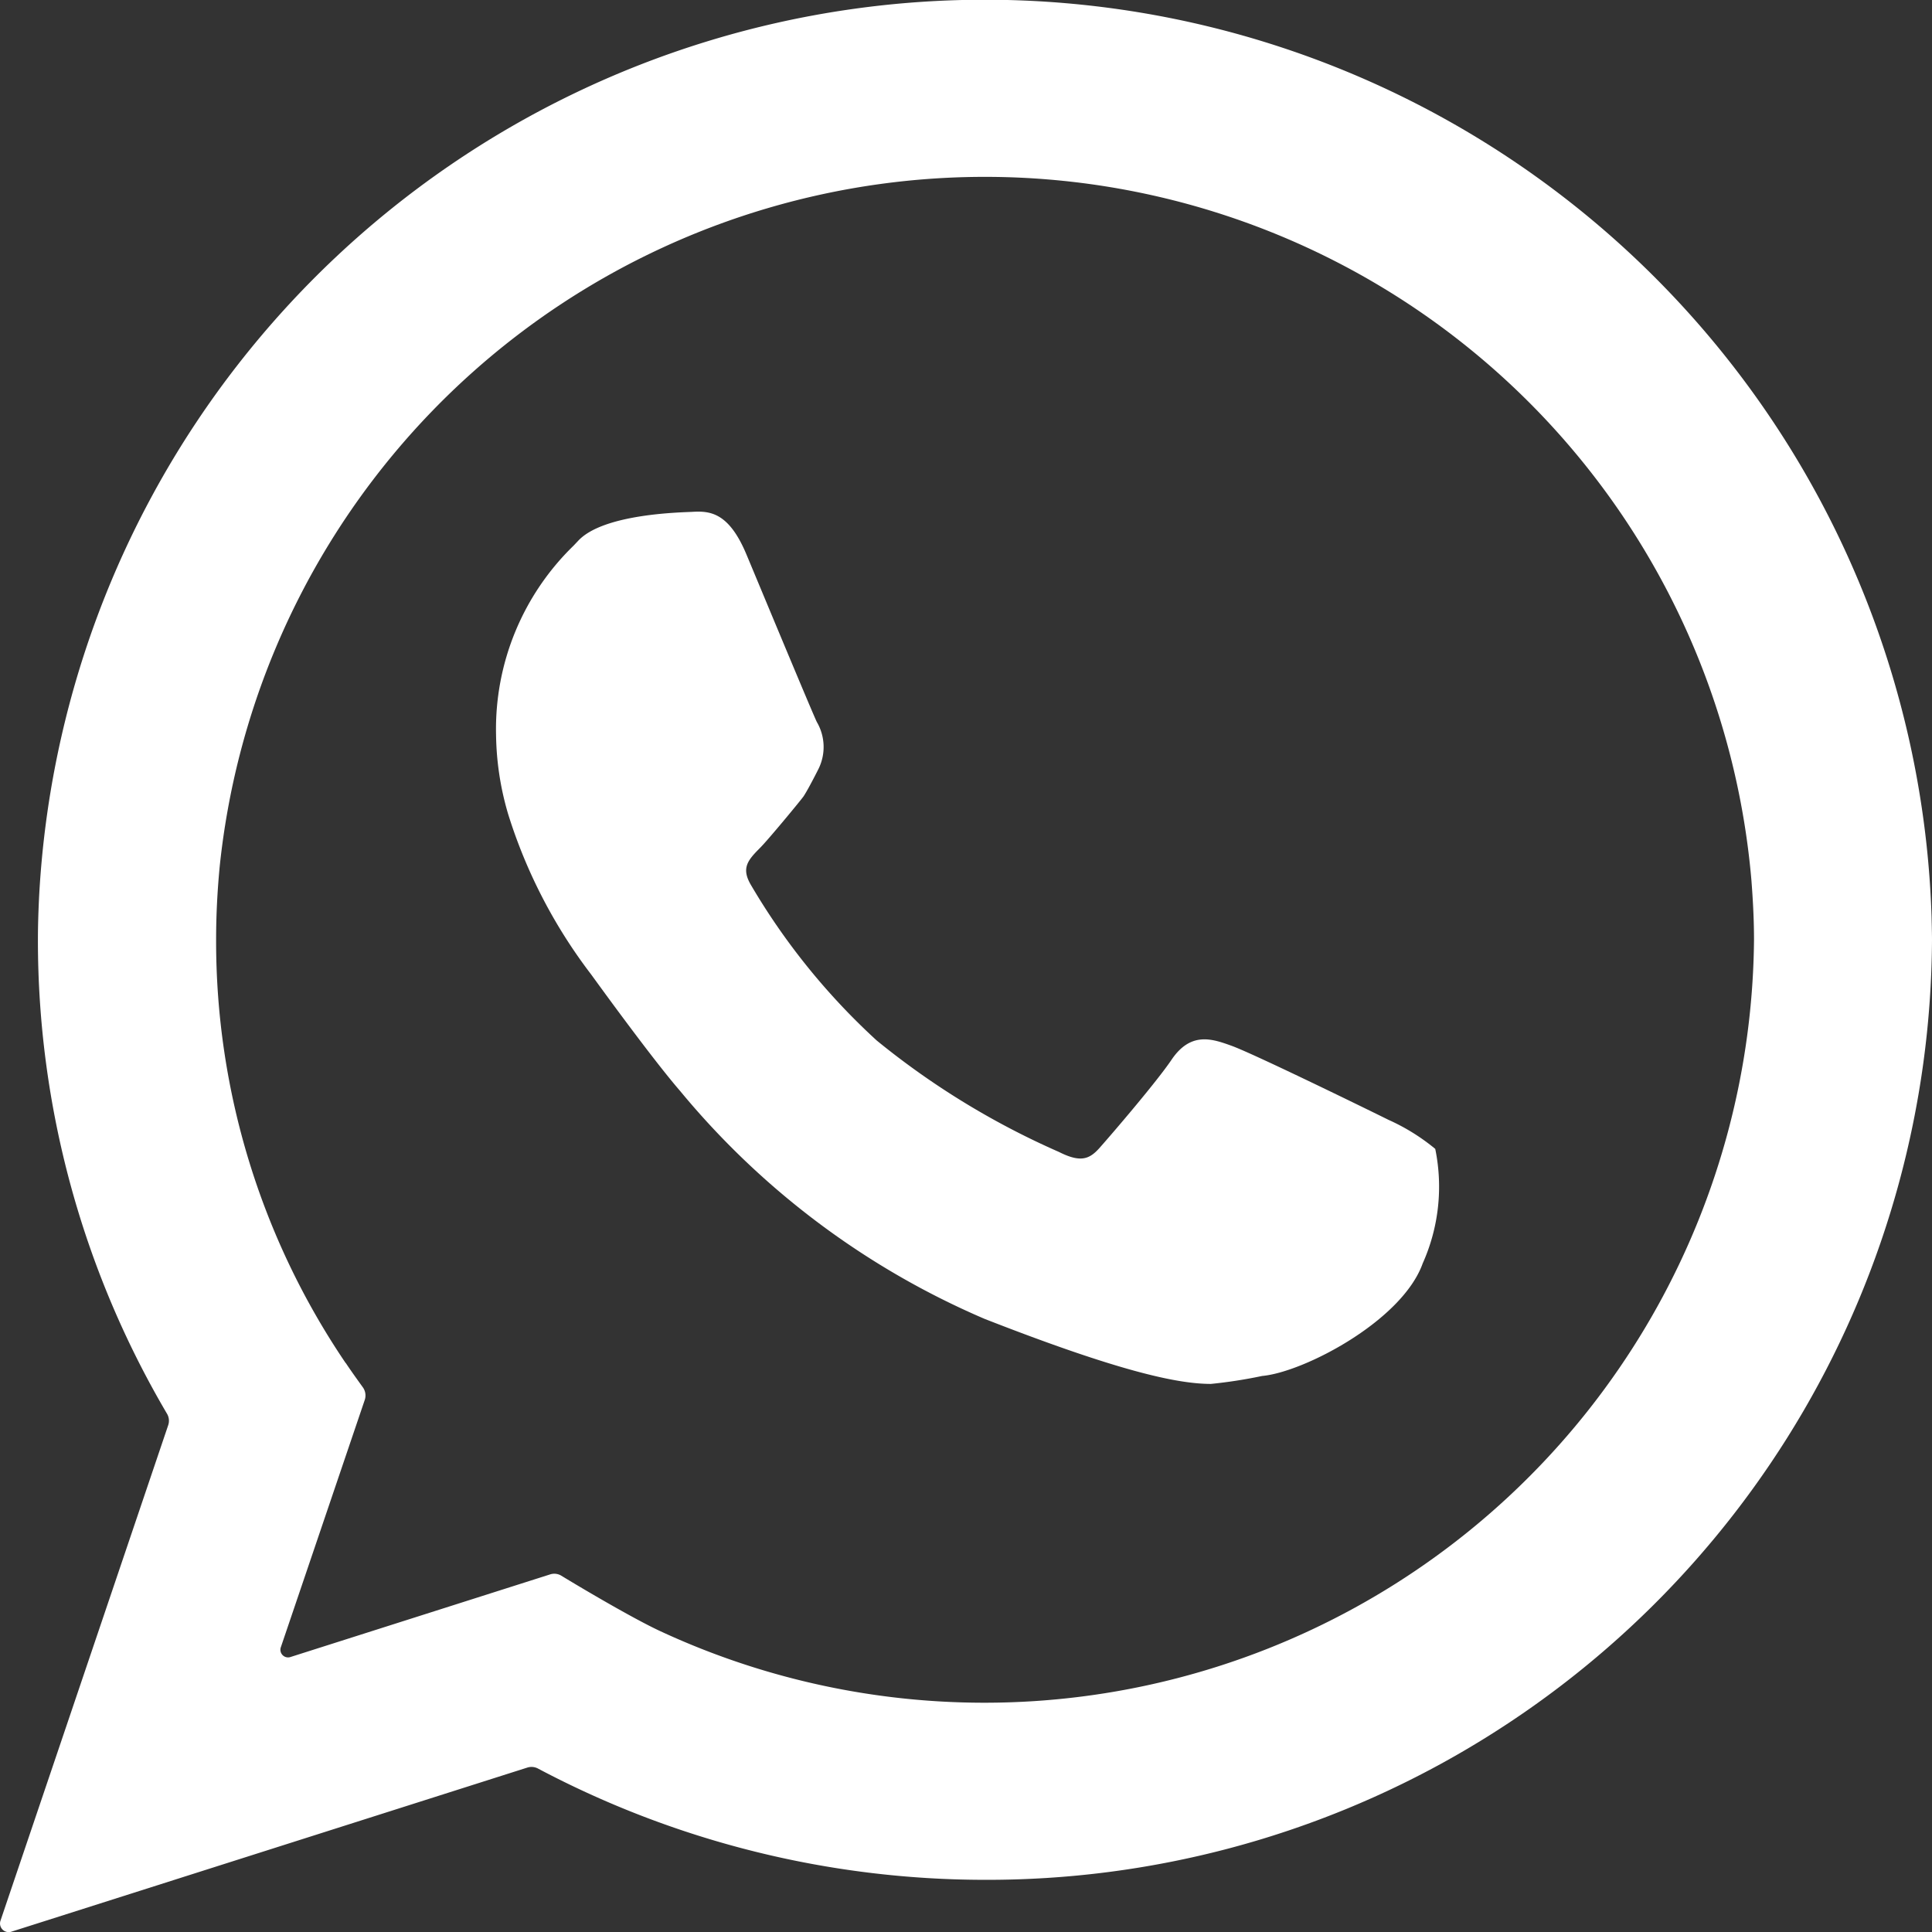 <svg xmlns="http://www.w3.org/2000/svg" width="38.62" height="38.622" viewBox="0 0 38.62 38.622">
  <rect x="0" y="0" width="38.62" height="38.622" fill="#333333" stroke="none"/>
  <g id="Gruppe_46" data-name="Gruppe 46" transform="translate(-75.824 -641.856)">
    <path id="Pfad_30" data-name="Pfad 30" d="M114.435,660.167a18.933,18.933,0,0,0-37.831-.355c-.013.276-.022.552-.022.83a18.64,18.64,0,0,0,2.581,9.475.275.275,0,0,1,.024.226l-3.353,9.906a.173.173,0,0,0,.217.221l10.315-3.281a.277.277,0,0,1,.211.019,19.092,19.092,0,0,0,8.936,2.225,18.883,18.883,0,0,0,18.931-18.791C114.444,660.505,114.435,660.167,114.435,660.167Zm-31.7,8.938a15.026,15.026,0,0,1-2.591-8.463c0-.486.024-.97.073-1.478a15.379,15.379,0,0,1,30.617.285c.036.464.052.842.052,1.191A15.385,15.385,0,0,1,89.02,674.461c-.565-.263-1.636-.9-1.975-1.107a.27.27,0,0,0-.225-.026l-5.192,1.652a.153.153,0,0,1-.191-.194l1.678-4.945a.28.28,0,0,0-.037-.252C82.976,669.448,82.808,669.213,82.735,669.1Z" fill="#fff"/>
    <path id="Pfad_31" data-name="Pfad 31" d="M104.514,664.822a4.087,4.087,0,0,0-.935-.581c-.322-.16-2.693-1.321-3.139-1.481-.381-.137-.813-.292-1.2.284-.295.436-1.156,1.442-1.437,1.759-.2.224-.376.3-.813.079a15.813,15.813,0,0,1-3.641-2.227,13.421,13.421,0,0,1-2.512-3.105c-.2-.338-.069-.495.177-.742.152-.149.821-.958.874-1.035.106-.163.3-.552.3-.552a.988.988,0,0,0-.035-.931c-.077-.15-1.293-3.078-1.409-3.353-.346-.827-.716-.87-1.07-.85-.172.012-1.781.025-2.294.581l-.09.095a5.109,5.109,0,0,0-1.55,3.782,5.819,5.819,0,0,0,.242,1.586,10.342,10.342,0,0,0,1.656,3.2c.017.022,1.194,1.656,1.782,2.334a16.132,16.132,0,0,0,6.086,4.555c2.71,1.06,3.868,1.3,4.524,1.3a9.58,9.58,0,0,0,1.024-.159c.828-.074,2.8-1.1,3.21-2.252A3.751,3.751,0,0,0,104.514,664.822Z" fill="#fff"/>
  </g>
</svg>
